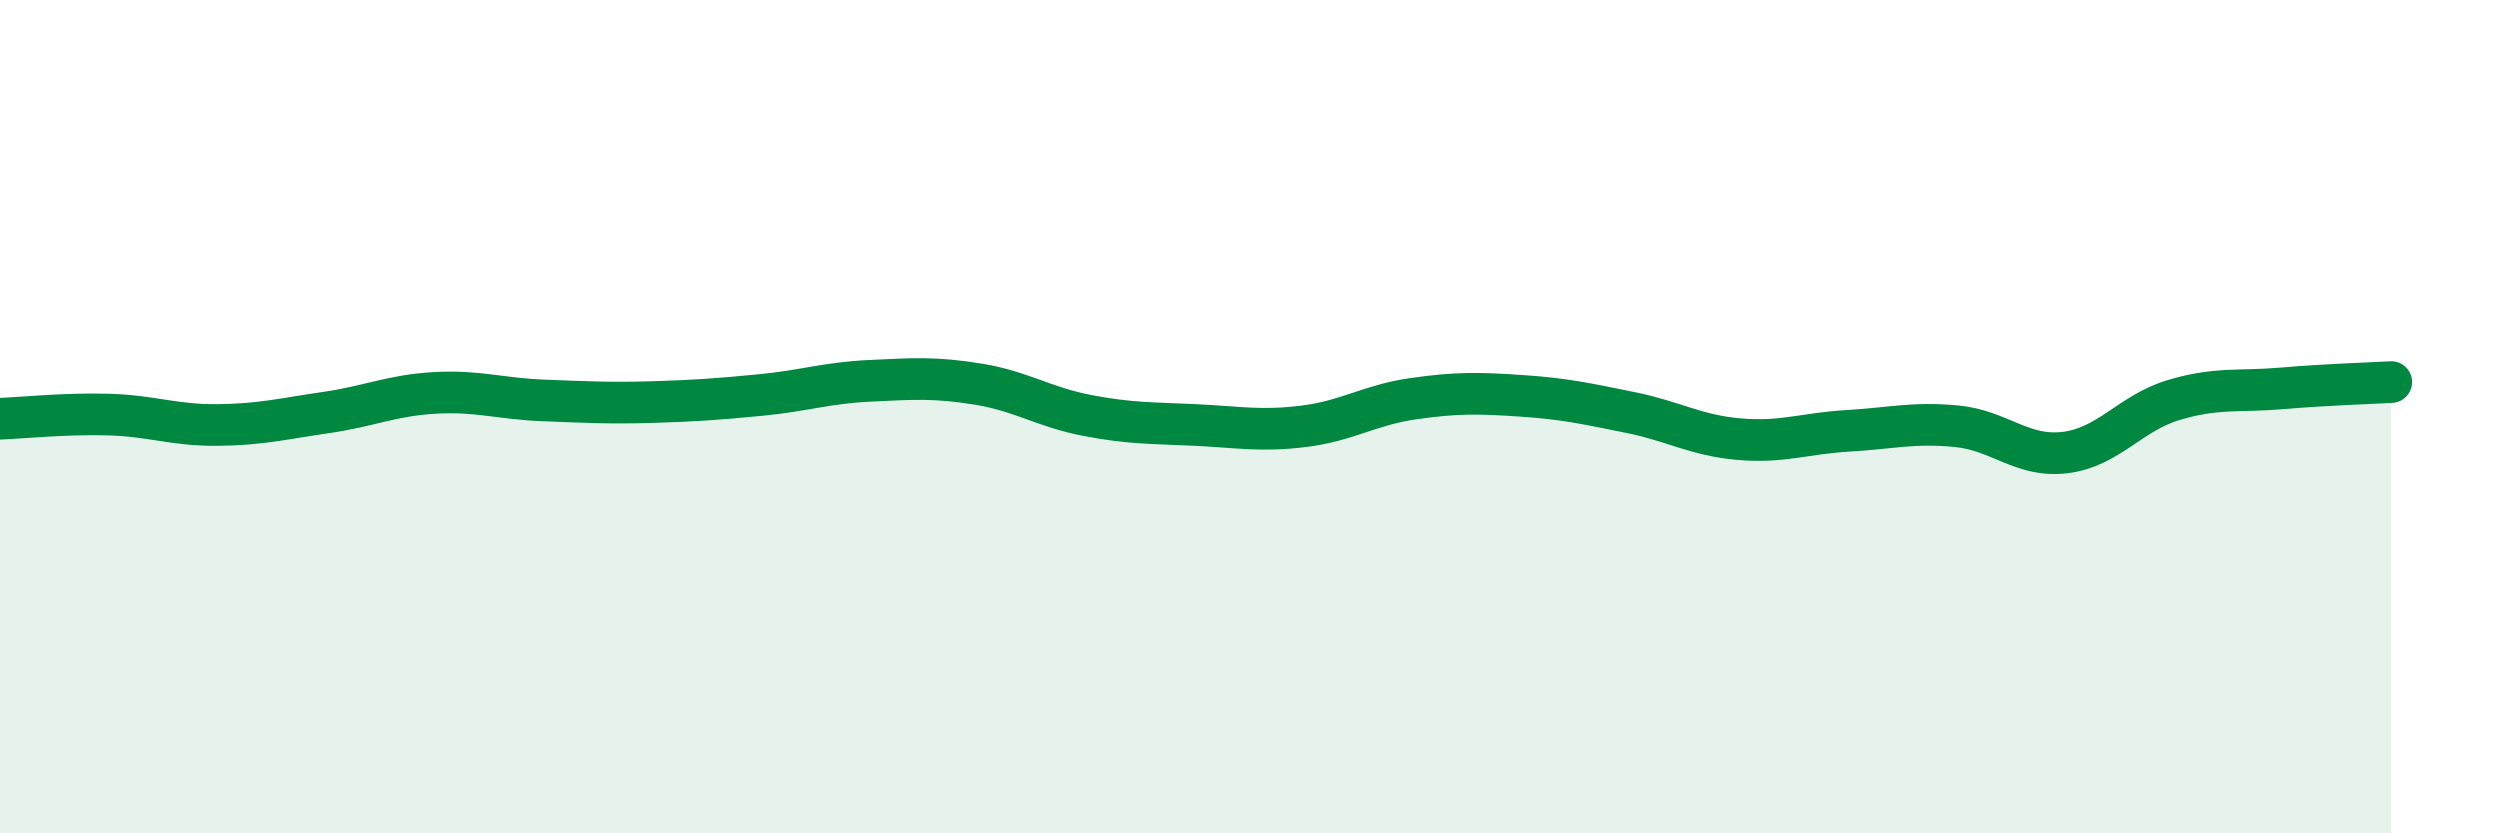 
    <svg width="60" height="20" viewBox="0 0 60 20" xmlns="http://www.w3.org/2000/svg">
      <path
        d="M 0,10.05 C 0.52,10.03 1.57,9.92 2.61,9.95 C 3.65,9.98 4.18,10.21 5.22,10.2 C 6.26,10.19 6.79,10.05 7.83,9.9 C 8.87,9.75 9.39,9.49 10.43,9.43 C 11.47,9.37 12,9.57 13.04,9.61 C 14.08,9.65 14.61,9.68 15.65,9.65 C 16.69,9.62 17.22,9.58 18.26,9.48 C 19.3,9.38 19.83,9.19 20.87,9.14 C 21.91,9.09 22.44,9.05 23.48,9.22 C 24.52,9.39 25.05,9.77 26.09,9.97 C 27.13,10.17 27.66,10.15 28.7,10.2 C 29.74,10.25 30.26,10.36 31.3,10.23 C 32.34,10.1 32.87,9.72 33.91,9.57 C 34.95,9.42 35.48,9.43 36.52,9.5 C 37.56,9.57 38.09,9.69 39.13,9.9 C 40.17,10.11 40.7,10.45 41.74,10.54 C 42.78,10.63 43.31,10.4 44.35,10.34 C 45.39,10.28 45.92,10.13 46.96,10.23 C 48,10.33 48.53,10.99 49.57,10.86 C 50.61,10.73 51.13,9.91 52.17,9.6 C 53.21,9.29 53.74,9.41 54.78,9.32 C 55.82,9.23 56.87,9.2 57.39,9.17L57.39 20L0 20Z"
        fill="#008740"
        opacity="0.1"
        stroke-linecap="round"
        stroke-linejoin="round"
      />
      <path
        d="M 0,10.05 C 0.52,10.03 1.57,9.92 2.61,9.95 C 3.65,9.98 4.18,10.21 5.22,10.2 C 6.26,10.19 6.79,10.05 7.83,9.9 C 8.87,9.75 9.39,9.49 10.43,9.43 C 11.47,9.37 12,9.57 13.04,9.61 C 14.08,9.65 14.61,9.68 15.65,9.65 C 16.69,9.62 17.22,9.58 18.26,9.48 C 19.3,9.38 19.83,9.19 20.87,9.14 C 21.91,9.09 22.44,9.05 23.48,9.22 C 24.52,9.39 25.05,9.77 26.09,9.97 C 27.13,10.17 27.66,10.15 28.7,10.2 C 29.74,10.25 30.26,10.36 31.3,10.23 C 32.34,10.1 32.87,9.72 33.91,9.57 C 34.95,9.42 35.48,9.43 36.52,9.5 C 37.56,9.57 38.09,9.69 39.13,9.9 C 40.17,10.11 40.7,10.45 41.74,10.54 C 42.78,10.63 43.31,10.4 44.35,10.34 C 45.39,10.28 45.92,10.13 46.96,10.23 C 48,10.33 48.53,10.99 49.57,10.86 C 50.61,10.73 51.13,9.91 52.17,9.6 C 53.21,9.29 53.74,9.41 54.78,9.32 C 55.82,9.23 56.87,9.2 57.39,9.17"
        stroke="#008740"
        stroke-width="1"
        fill="none"
        stroke-linecap="round"
        stroke-linejoin="round"
      />
    </svg>
  